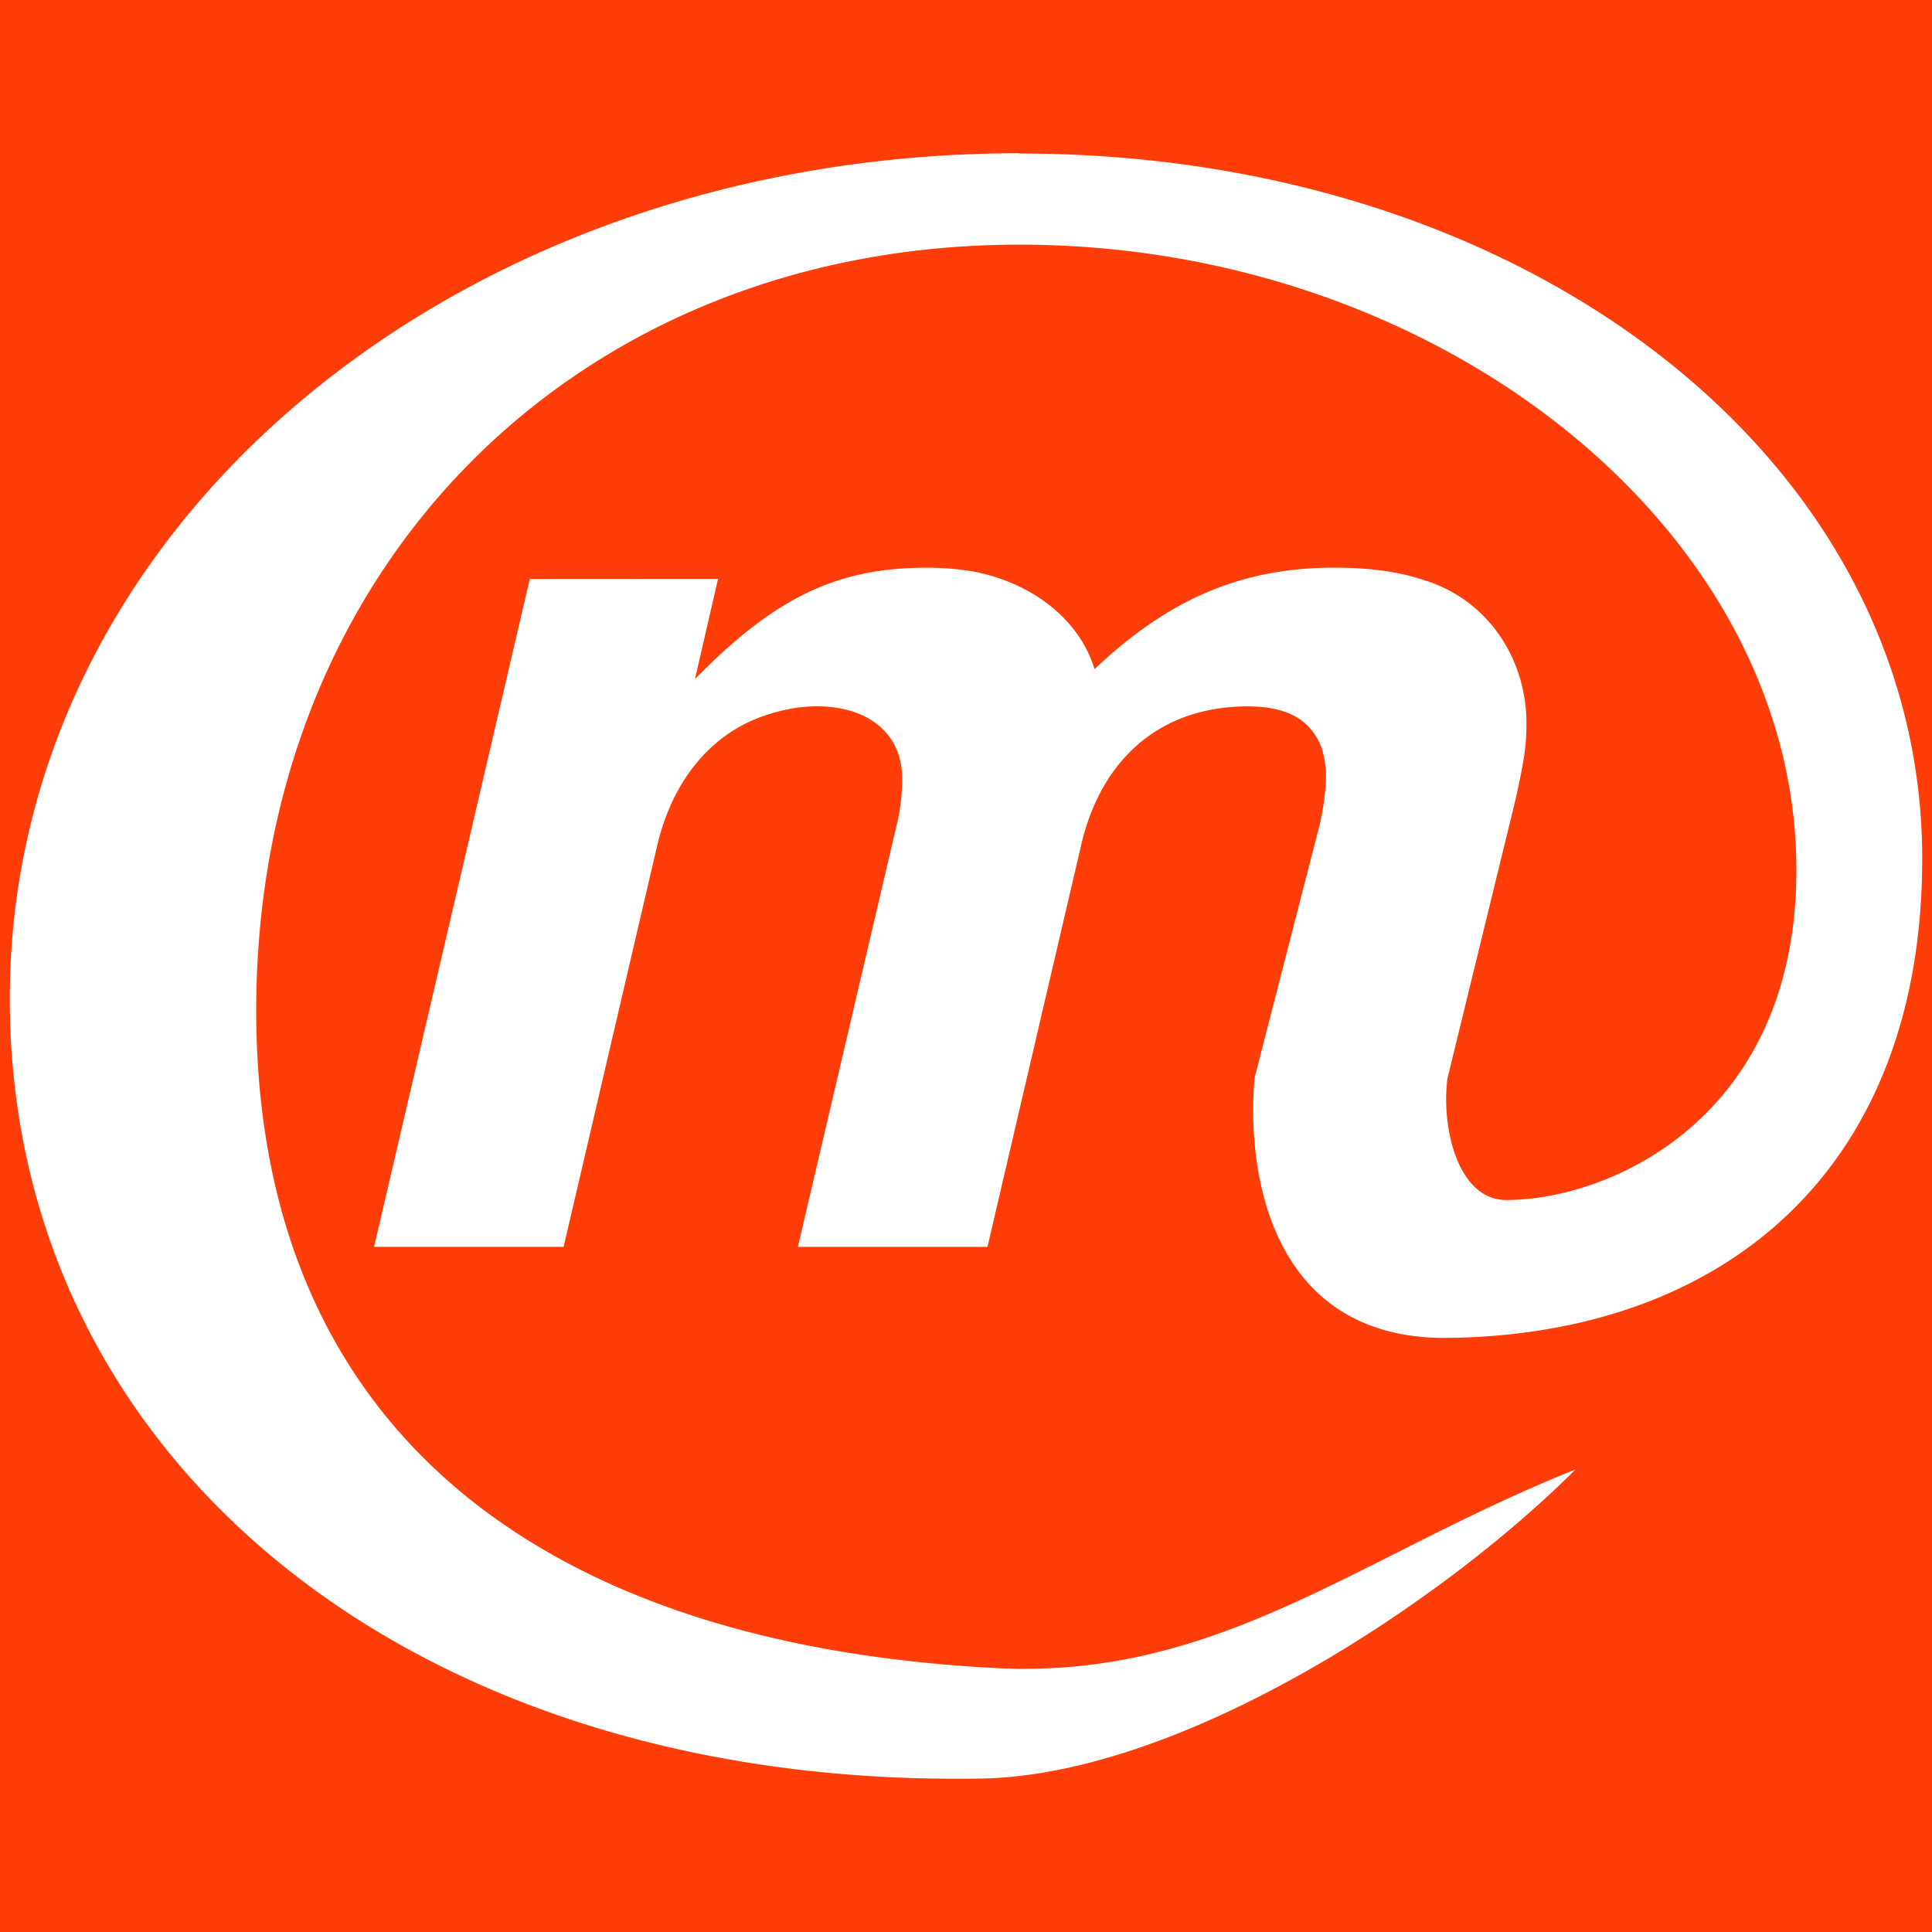 <svg xmlns="http://www.w3.org/2000/svg" width="135.001" height="135.001" viewBox="0 0 35.719 35.719" xmlns:v="https://vecta.io/nano"><path d="M0 0h35.719v35.719H0z" fill="#ff3d08"/><path d="M18.849 2.833C8.45 2.833.181 9.718.181 18.465c0 8.487 7.411 14.599 17.957 14.417 3.722-.064 8.544-3.264 10.989-5.714-4.011 1.602-6.595 3.884-10.718 3.671-8.654-.448-13.672-4.622-13.672-12.156 0-8.227 5.942-14.16 14.113-14.16 7.775 0 14.362 5.283 14.362 11.562 0 4.59-3.453 6.101-5.366 6.101-.889 0-1.207-1.335-1.084-2.253l1.26-5.162c.15-.686.199-.961.199-1.395 0-1.235-.751-2.31-1.903-2.653-.476-.16-1.025-.228-1.651-.228-1.702 0-3.055.572-4.432 1.876-.275-.915-1.152-1.602-2.254-1.807a5.12 5.12 0 0 0-.851-.068c-1.652 0-2.804.549-4.281 2.058l.426-1.852-3.48.002-2.879 12.348h3.504l1.728-7.409c.275-1.189.976-2.057 1.952-2.4.325-.114.651-.184 1.002-.184.976 0 1.577.527 1.577 1.327a3.65 3.65 0 0 1-.075.755l-1.853 7.912h3.505l1.728-7.409c.376-1.647 1.502-2.584 3.079-2.584.751 0 1.177.253 1.377.779.05.183.075.343.075.503a4.36 4.36 0 0 1-.125.937l-1.193 4.641c-.161 1.774.307 4.853 3.573 4.815 5.051-.058 8.768-3.059 8.768-8.862 0-7.361-7.28-13.035-16.689-13.035z" fill="#fff"/></svg>